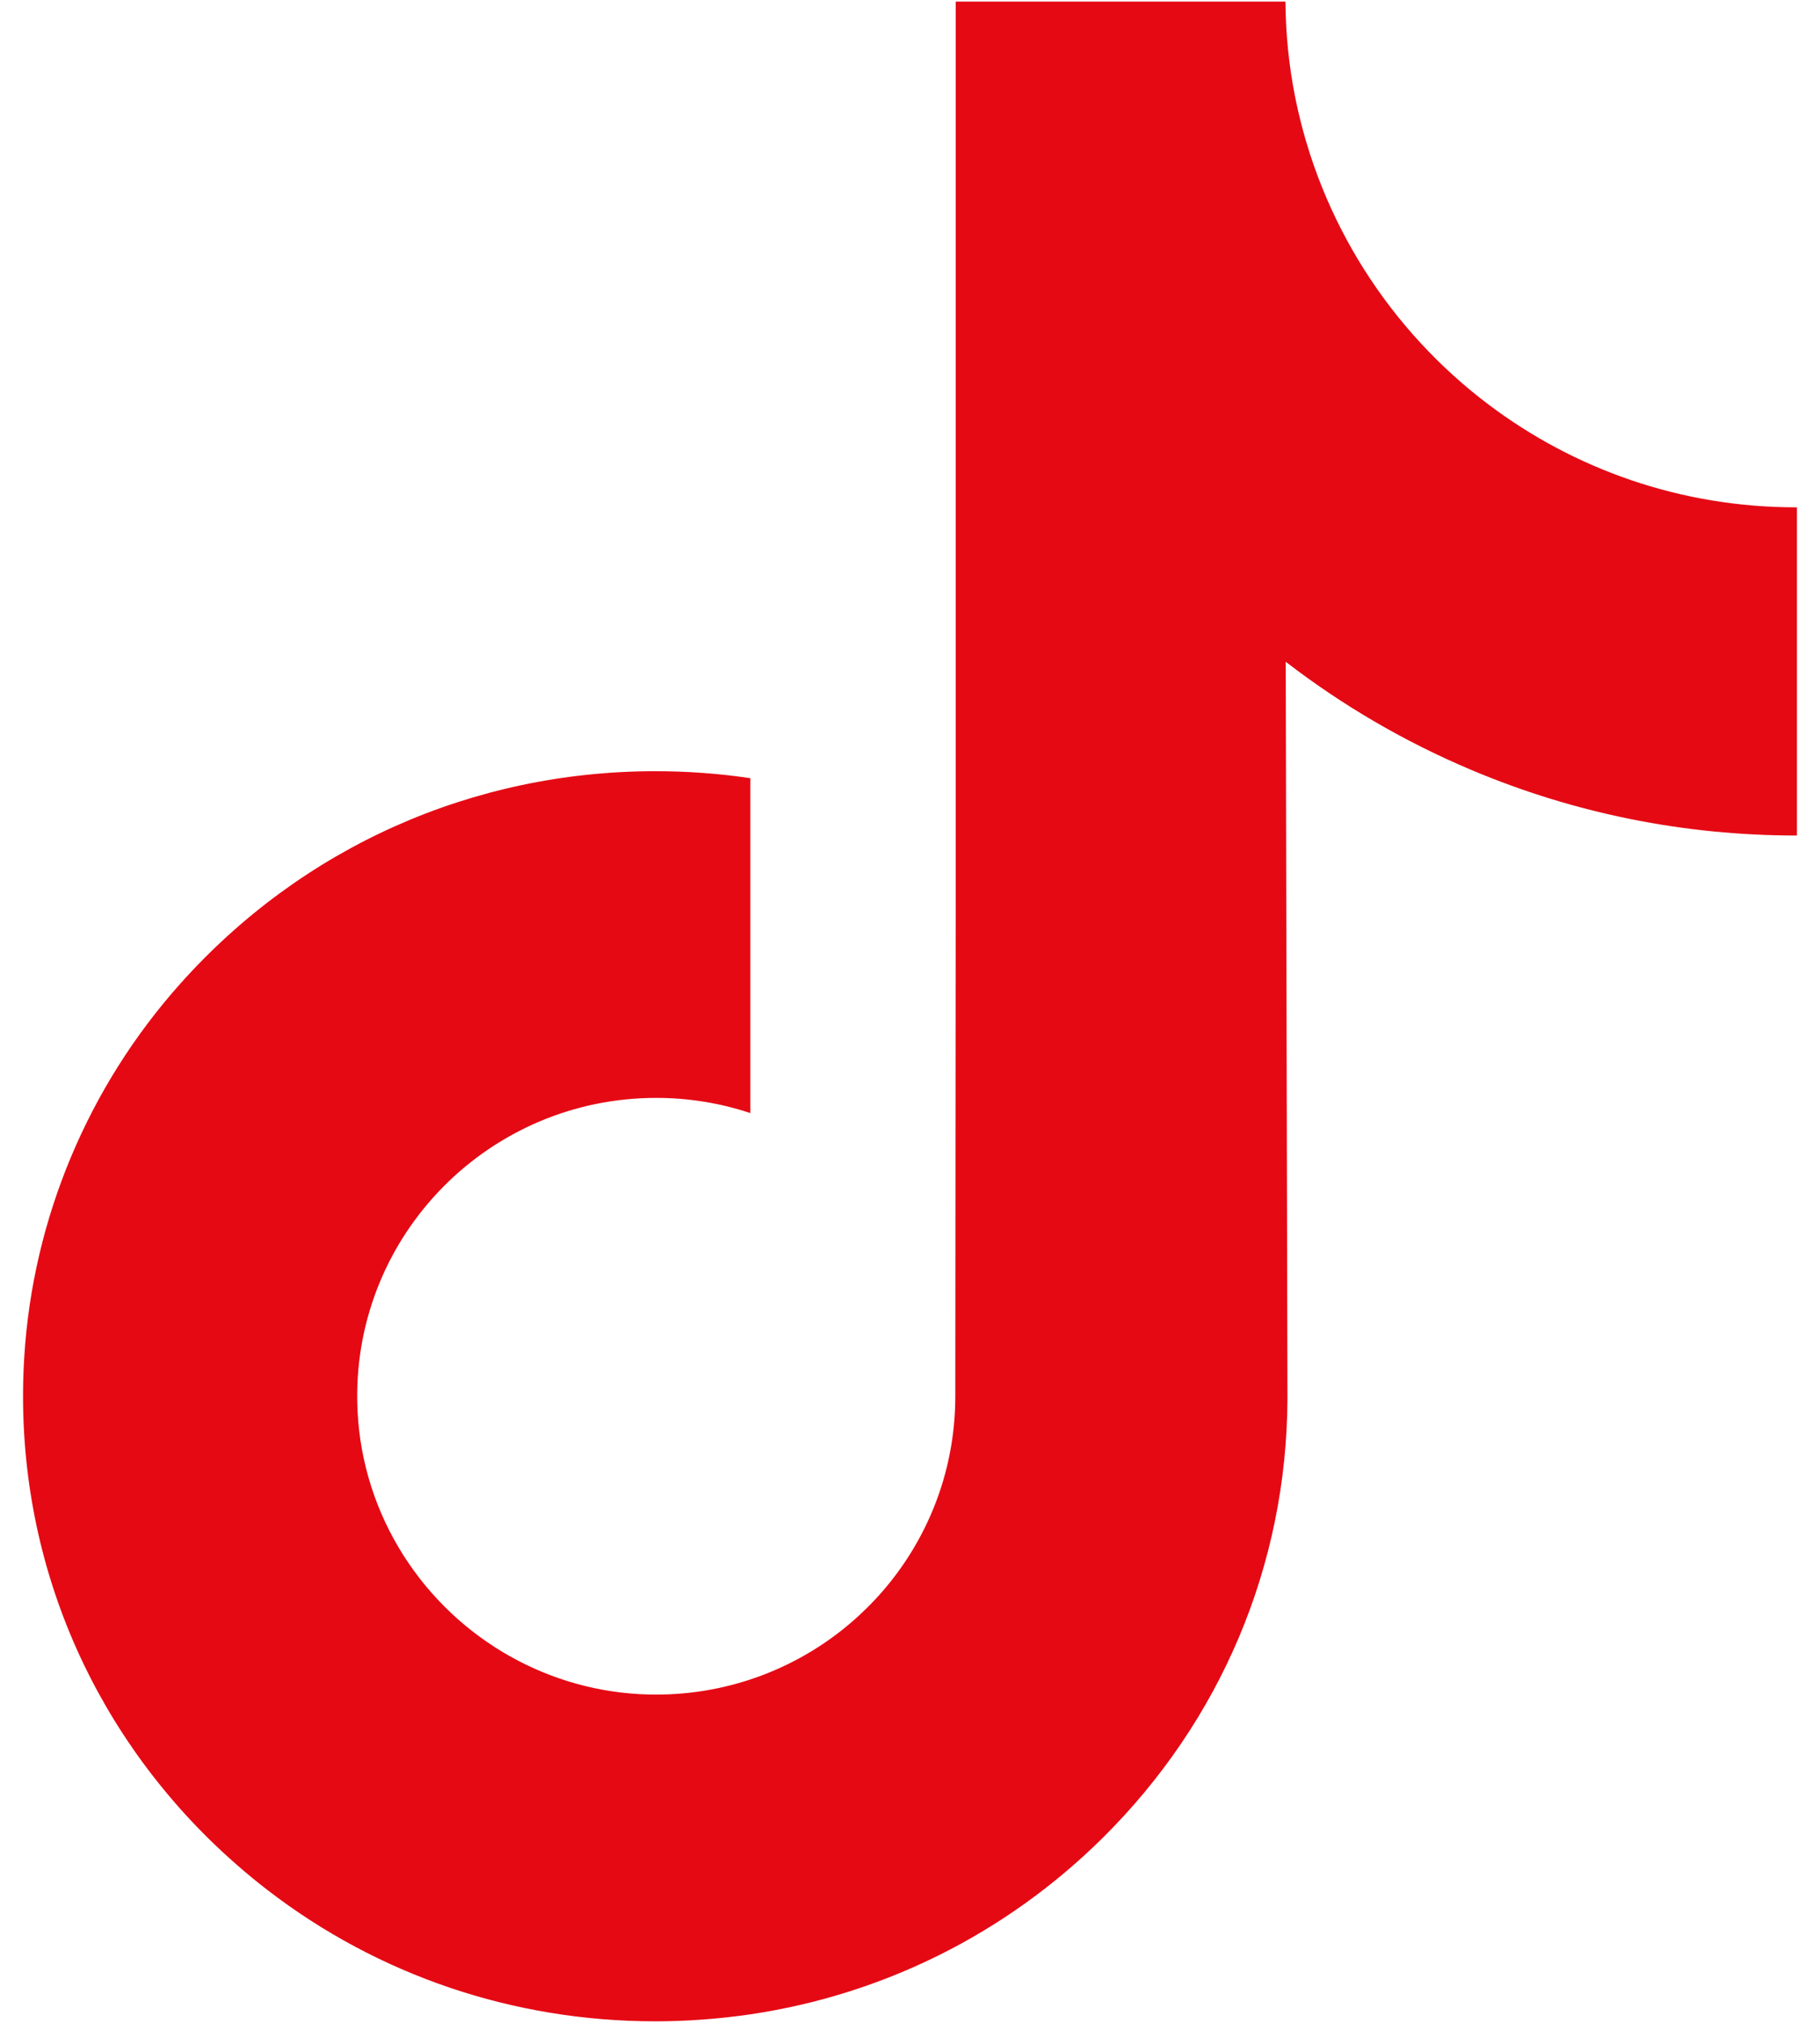 <svg width="18" height="20" viewBox="0 0 18 20" fill="none" xmlns="http://www.w3.org/2000/svg">
<path d="M17.763 5.016C16.621 5.016 15.568 4.638 14.722 4C13.752 3.268 13.056 2.196 12.809 0.959C12.748 0.654 12.716 0.339 12.713 0.016H9.452V8.925L9.448 13.805C9.448 15.11 8.599 16.216 7.421 16.605C7.079 16.718 6.71 16.771 6.325 16.75C5.835 16.723 5.375 16.575 4.975 16.336C4.125 15.828 3.549 14.905 3.533 13.85C3.508 12.2 4.842 10.855 6.49 10.855C6.816 10.855 7.128 10.908 7.421 11.005V8.57V7.694C7.112 7.648 6.798 7.625 6.481 7.625C4.676 7.625 2.989 8.375 1.783 9.726C0.871 10.747 0.324 12.05 0.24 13.416C0.129 15.21 0.786 16.916 2.059 18.175C2.246 18.359 2.443 18.531 2.648 18.689C3.74 19.529 5.075 19.985 6.481 19.985C6.798 19.985 7.112 19.961 7.421 19.916C8.734 19.721 9.946 19.12 10.902 18.175C12.077 17.013 12.726 15.472 12.733 13.831L12.716 6.543C13.277 6.975 13.89 7.333 14.548 7.611C15.571 8.043 16.656 8.261 17.772 8.261V5.893V5.015C17.773 5.016 17.763 5.016 17.763 5.016Z" fill="#E50914"/>
</svg>
